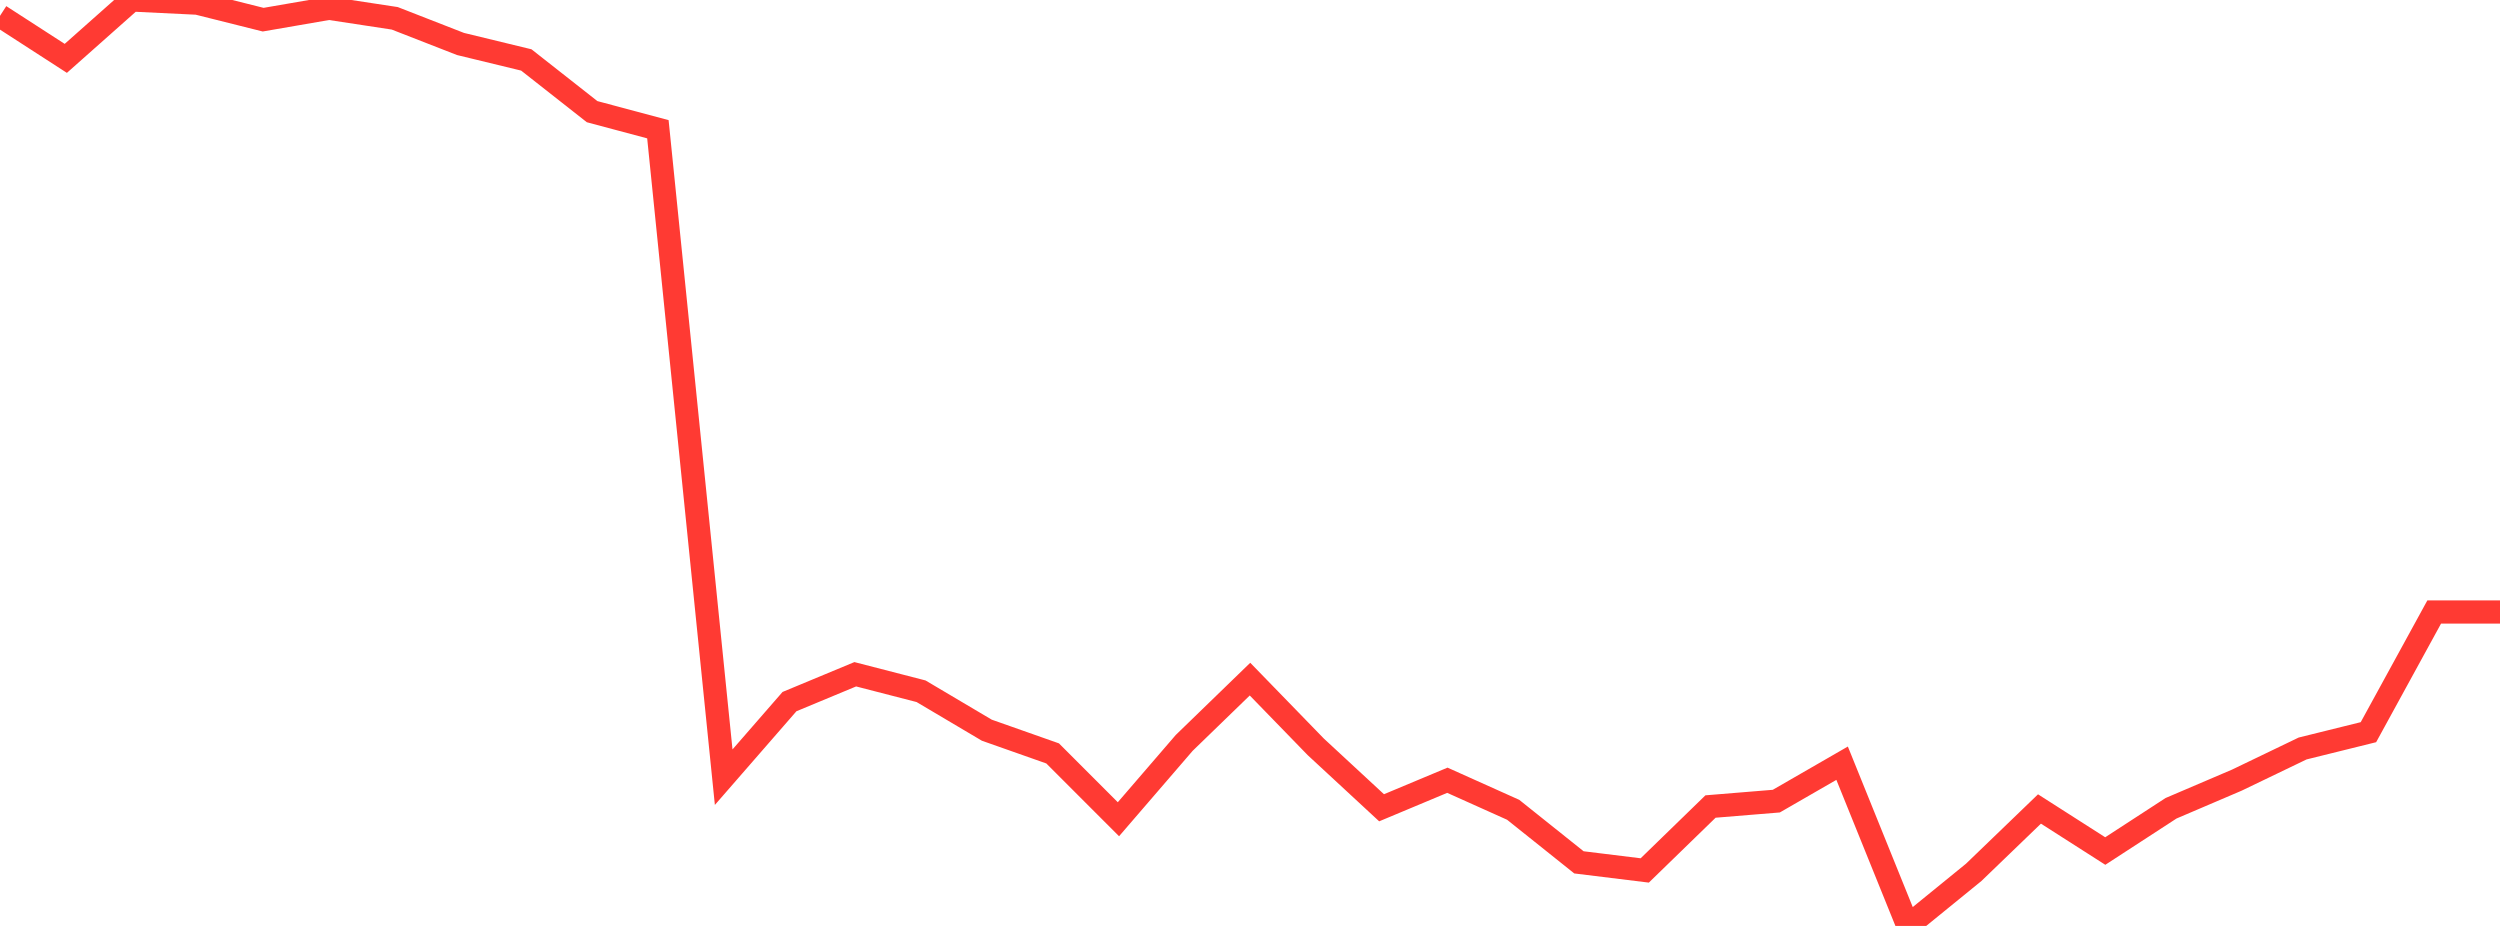 <?xml version="1.0" standalone="no"?>
<!DOCTYPE svg PUBLIC "-//W3C//DTD SVG 1.1//EN" "http://www.w3.org/Graphics/SVG/1.1/DTD/svg11.dtd">

<svg width="135" height="50" viewBox="0 0 135 50" preserveAspectRatio="none" 
  xmlns="http://www.w3.org/2000/svg"
  xmlns:xlink="http://www.w3.org/1999/xlink">


<polyline points="0.0, 0.856 3.553, 3.152 7.105, 0.0 10.658, 0.172 14.211, 1.062 17.763, 0.448 21.316, 0.989 24.868, 2.375 28.421, 3.237 31.974, 6.03 35.526, 6.979 39.079, 41.968 42.632, 37.887 46.184, 36.41 49.737, 37.327 53.289, 39.431 56.842, 40.684 60.395, 44.239 63.947, 40.117 67.5, 36.673 71.053, 40.331 74.605, 43.62 78.158, 42.133 81.711, 43.729 85.263, 46.567 88.816, 47.004 92.368, 43.552 95.921, 43.261 99.474, 41.213 103.026, 50.0 106.579, 47.108 110.132, 43.685 113.684, 45.956 117.237, 43.646 120.789, 42.128 124.342, 40.418 127.895, 39.538 131.447, 33.048 135.0, 33.048" fill="none" stroke="#ff3a33" stroke-width="1.25"/>

</svg>
